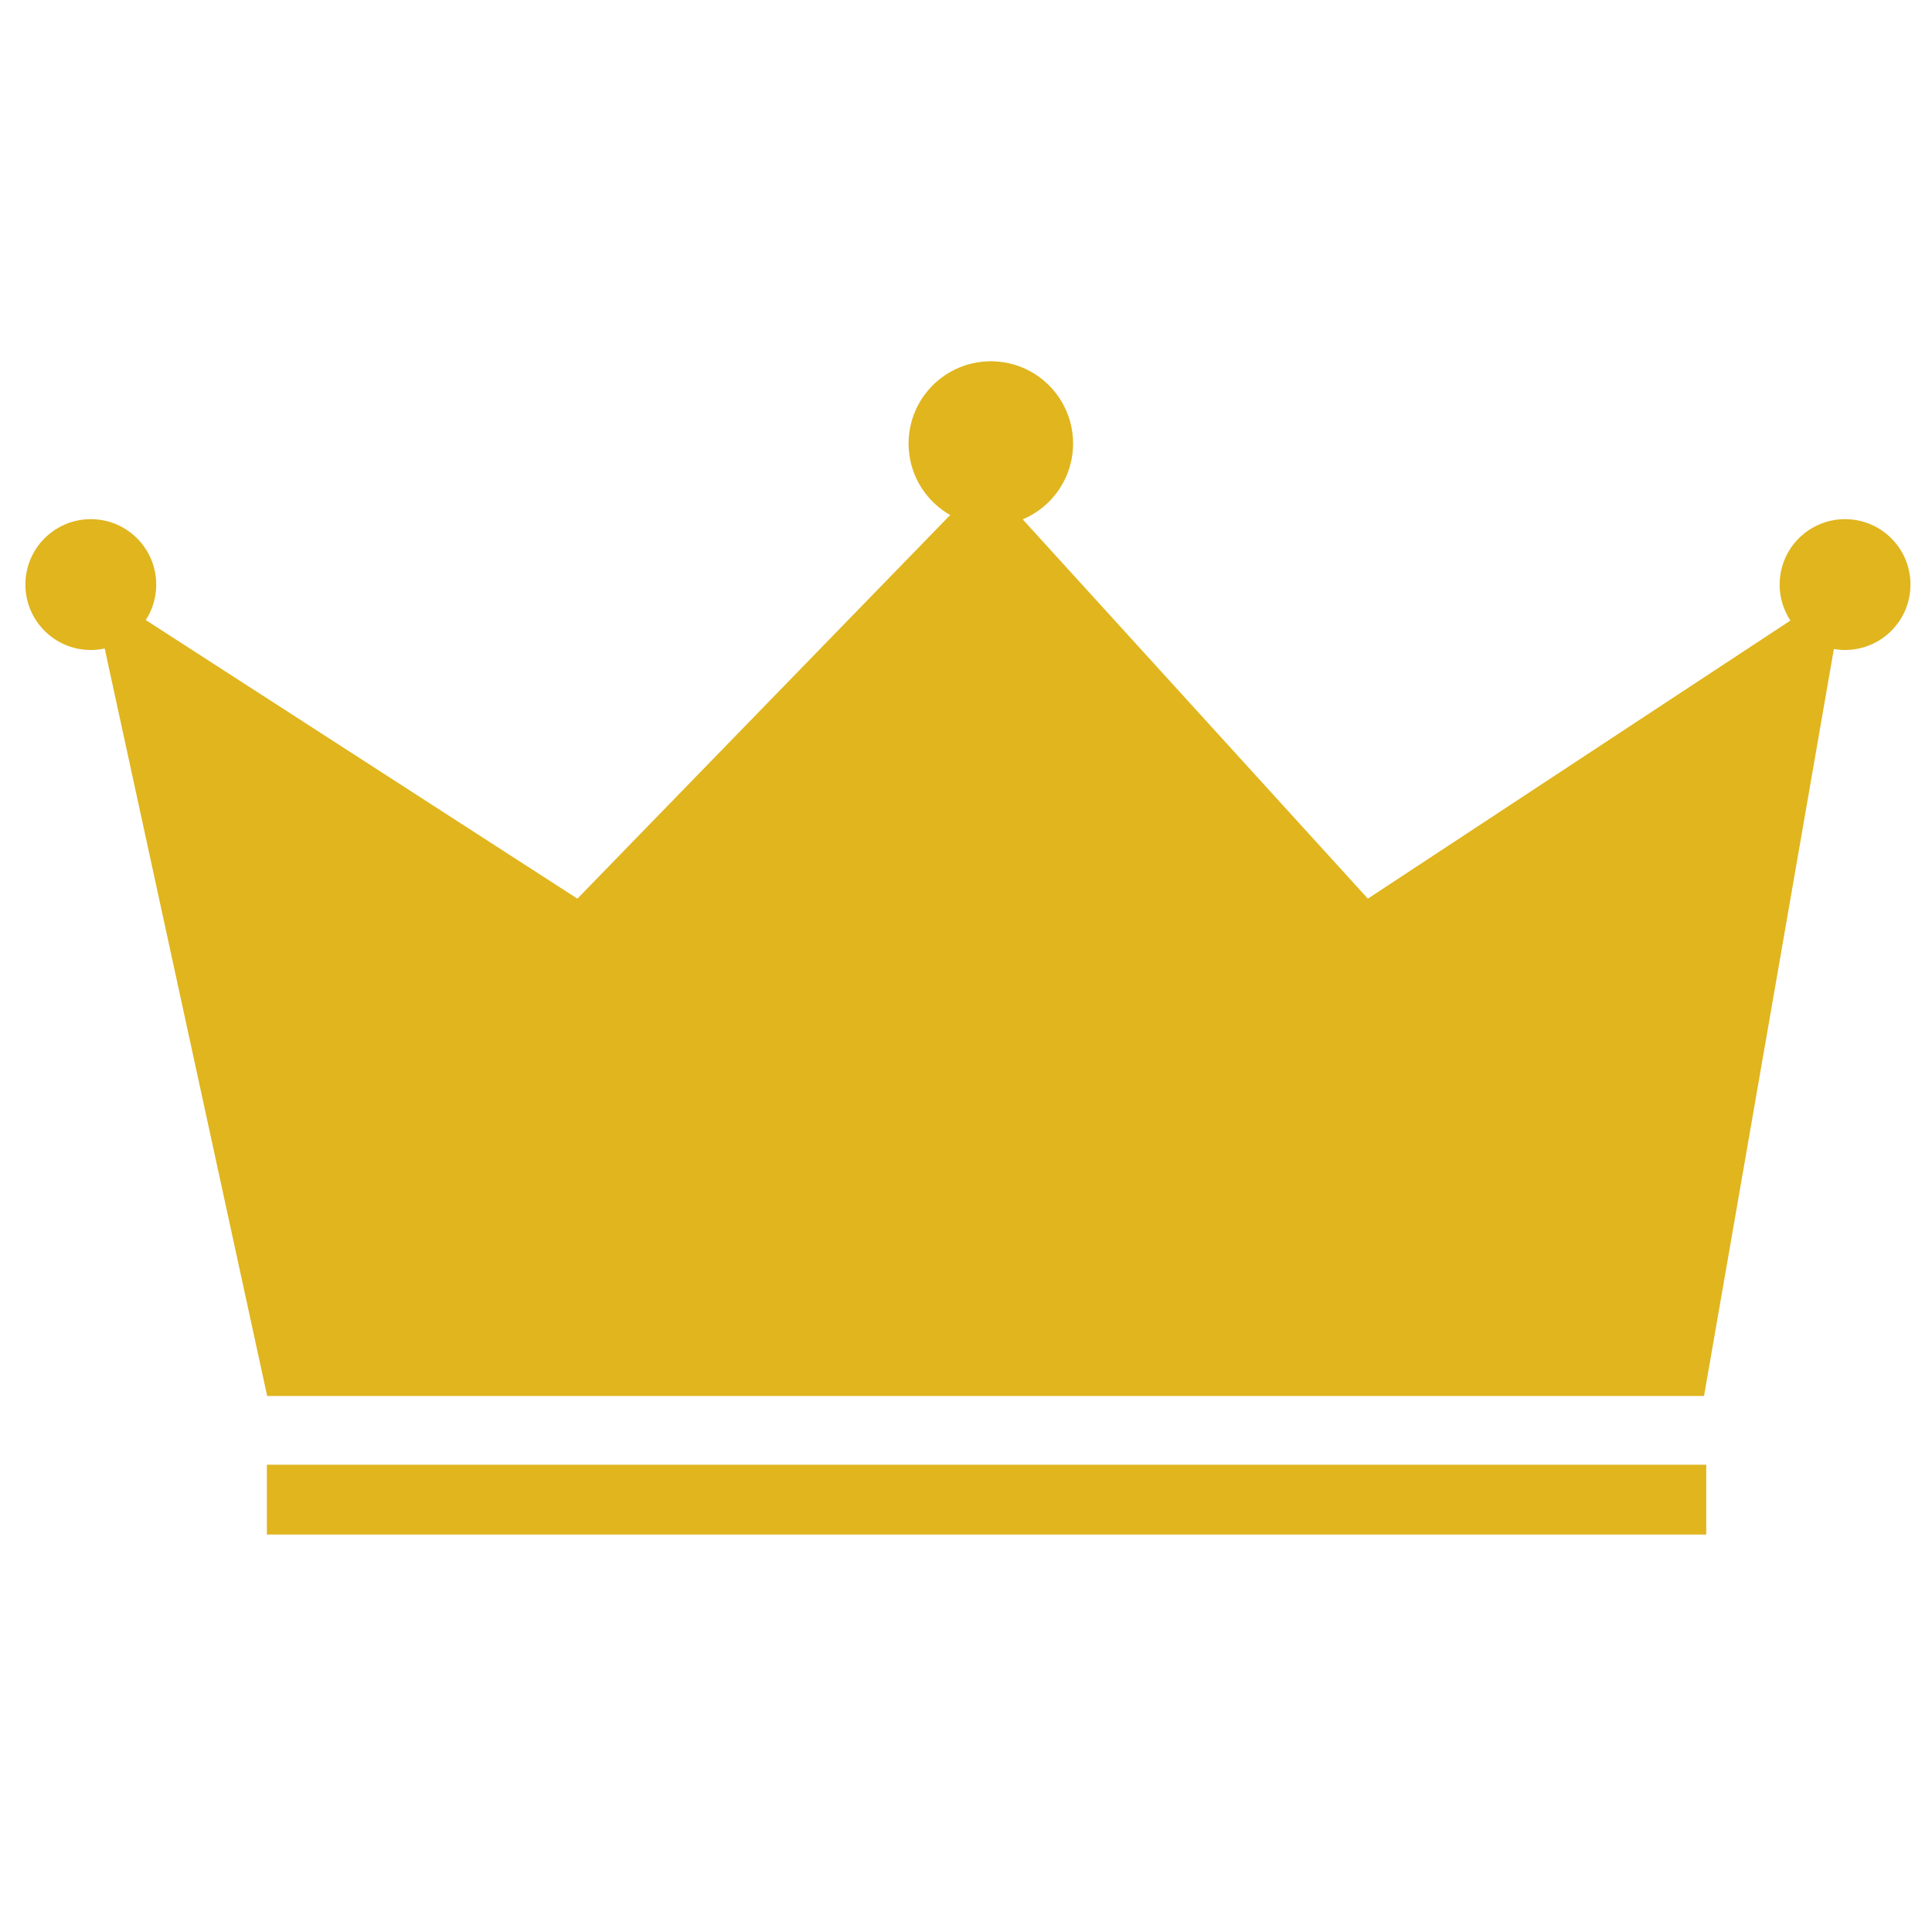 <svg xmlns="http://www.w3.org/2000/svg" xmlns:xlink="http://www.w3.org/1999/xlink" id="Ebene_1" x="0px" y="0px" viewBox="0 0 70 70" style="enable-background:new 0 0 70 70;" xml:space="preserve"><style type="text/css">	.st0{fill:#E0B51E;}</style><g>	<polygon class="st0" points="61.74,50.58 9.68,50.58 3.29,21.18 20.92,32.56 35.71,17.34 49.56,32.56 66.85,21.18  "></polygon>	<rect x="9.67" y="53.07" class="st0" width="52.15" height="2.53"></rect>	<circle class="st0" cx="3.29" cy="21.18" r="2.37"></circle>	<circle class="st0" cx="66.85" cy="21.18" r="2.37"></circle>	<circle class="st0" cx="35.9" cy="16.07" r="2.98"></circle></g></svg>